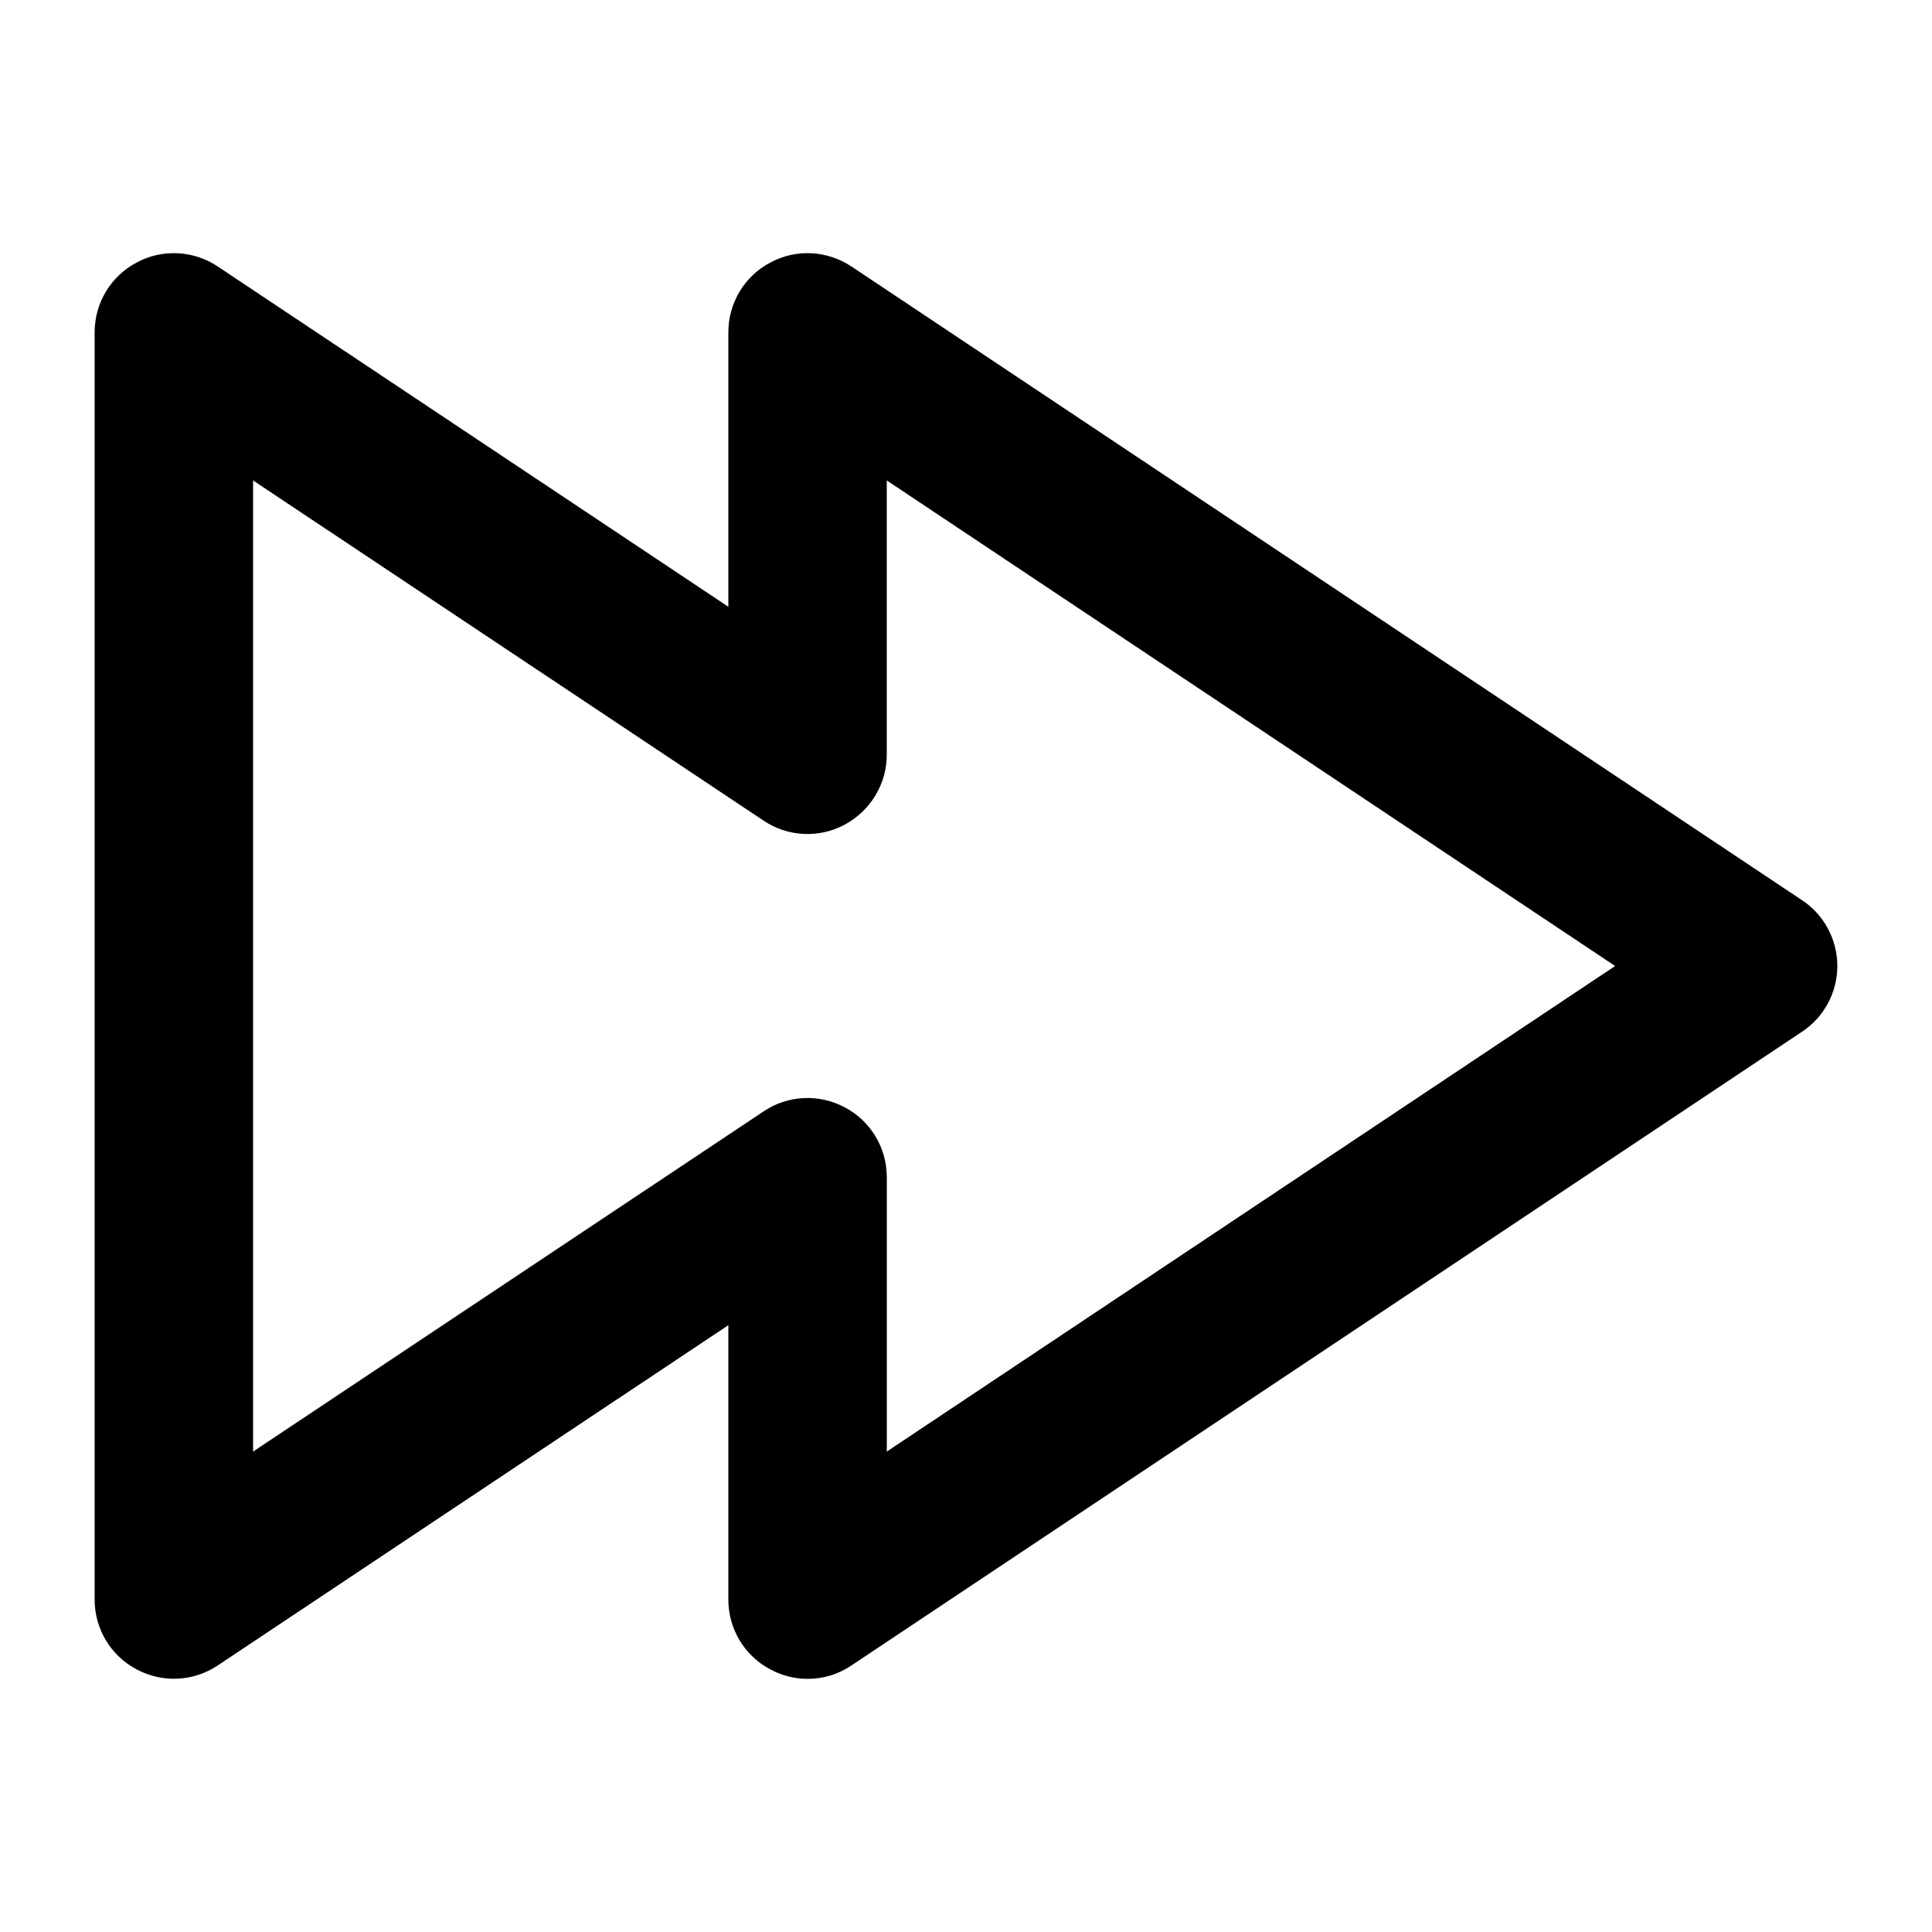 <?xml version="1.0" encoding="UTF-8"?>
<!-- Uploaded to: ICON Repo, www.iconrepo.com, Generator: ICON Repo Mixer Tools -->
<svg fill="#000000" width="800px" height="800px" version="1.1" viewBox="144 144 512 512" xmlns="http://www.w3.org/2000/svg">
 <path d="m621.57 382.57-251.91-167.94c-6.508-4.305-14.695-4.723-21.516-1.051-6.824 3.57-11.125 10.711-11.125 18.477v72.738l-135.3-90.164c-6.402-4.301-14.797-4.723-21.516-1.047-6.82 3.566-11.125 10.707-11.125 18.473v335.87c0 7.766 4.305 14.906 11.125 18.473 6.824 3.672 15.113 3.254 21.516-1.051l135.3-90.156v72.734c0 7.766 4.305 14.906 11.125 18.473 3.043 1.68 6.508 2.519 9.867 2.519 4.094 0 8.082-1.156 11.652-3.57l251.91-167.94c5.879-3.883 9.34-10.496 9.34-17.422-0.004-6.926-3.465-13.539-9.344-17.422zm-242.56 146.11v-72.738c0-7.766-4.305-14.906-11.125-18.473-6.824-3.672-15.113-3.254-21.516 1.051l-135.3 90.16v-257.36l135.29 90.16c6.402 4.305 14.695 4.723 21.516 1.051 6.824-3.672 11.129-10.812 11.129-18.473v-72.738l193.02 128.68z"/>
</svg>